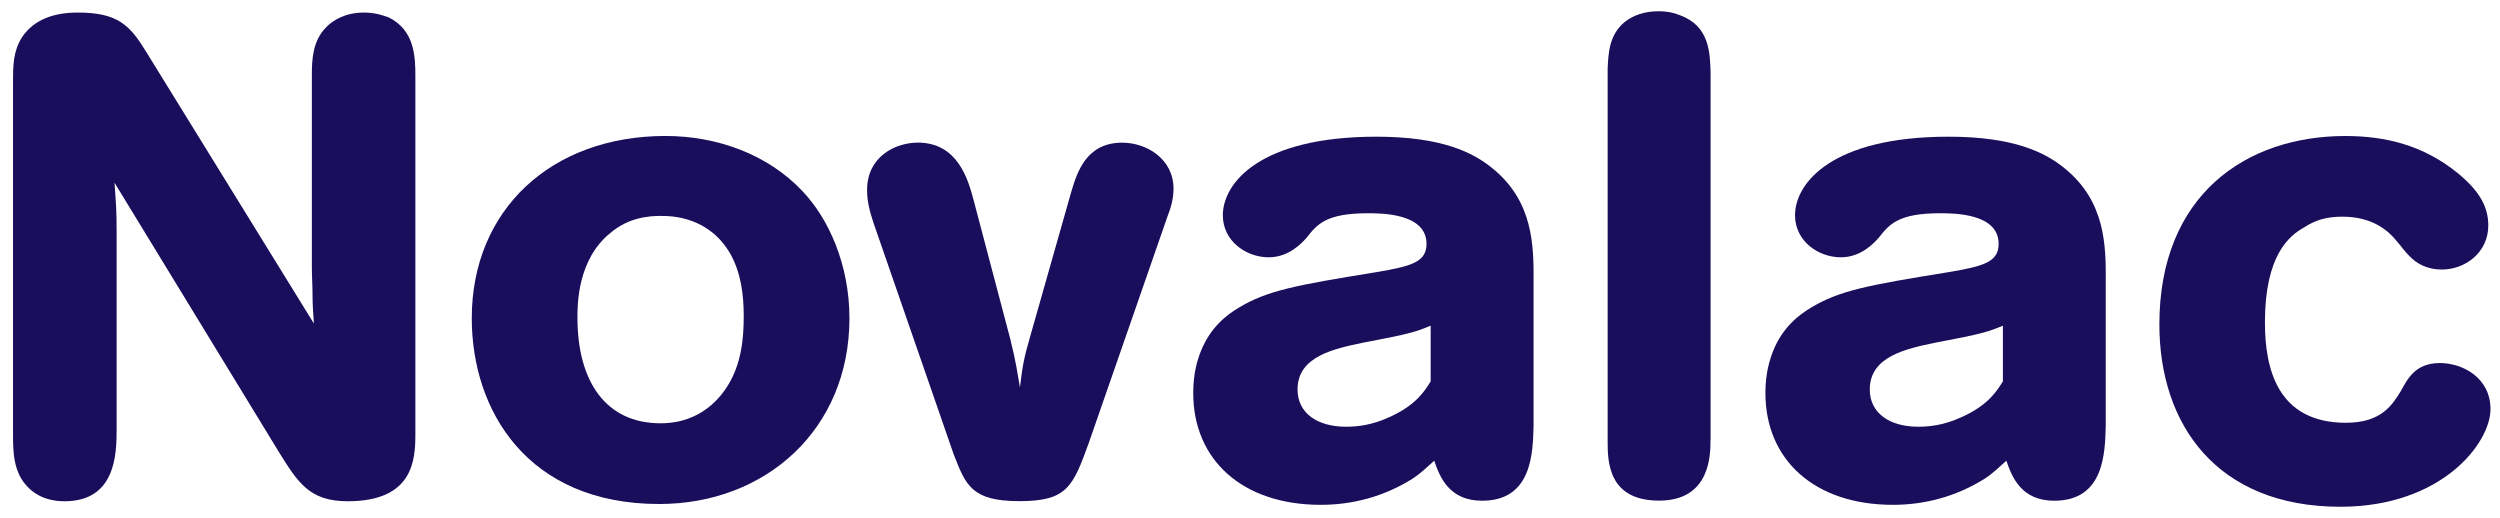 <svg width="222" height="46" viewBox="0 0 222 46" fill="none" xmlns="http://www.w3.org/2000/svg">
<path d="M58.723 19.177C59.536 19.177 62.915 19.177 64.856 22.543C65.796 24.231 66.043 26.159 66.043 28.078C66.043 29.997 65.855 32.289 64.604 34.277C64.102 35.056 62.413 37.588 58.66 37.588C53.783 37.588 51.276 33.857 51.276 28.198C51.276 27.059 51.276 23.023 54.217 20.675C55.842 19.292 57.66 19.172 58.723 19.172M41.893 28.262C41.893 36.449 46.834 44.756 58.536 44.756C67.988 44.756 75.43 38.137 75.43 28.262C75.43 23.452 73.549 19.361 71.239 16.953C68.17 13.702 63.664 12.074 59.098 12.074C48.957 12.074 41.893 18.632 41.893 28.262Z" fill="#190E5C"/>
<path d="M89.758 30.306C90.192 31.994 90.384 33.322 90.571 34.401C90.822 32.294 90.945 31.749 91.511 29.766L95.137 17.004C95.639 15.321 96.452 12.669 99.643 12.669C101.83 12.669 104.209 14.117 104.209 16.764C104.209 17.664 103.958 18.508 103.648 19.292L96.707 39.267C95.269 43.243 94.767 44.502 90.511 44.502C86.256 44.502 85.754 43.063 84.69 40.351L77.558 19.767C77.243 18.808 76.996 17.904 76.996 16.875C76.996 13.868 79.558 12.664 81.503 12.664C85.01 12.664 85.945 15.856 86.443 17.719L89.763 30.296L89.758 30.306Z" fill="#190E5C"/>
<path d="M127.048 33.862C126.55 34.646 125.797 35.969 123.354 37.049C121.793 37.773 120.478 37.893 119.537 37.893C116.976 37.893 115.222 36.689 115.222 34.581C115.222 31.634 118.473 30.97 121.039 30.43C125.231 29.642 125.733 29.462 127.043 28.922V33.862H127.048ZM136.184 24.891C136.184 21.884 136.184 17.913 132.554 14.966C130.806 13.517 127.984 12.138 122.226 12.138C111.907 12.138 108.588 16.229 108.588 19.121C108.588 21.404 110.652 22.848 112.656 22.848C114.469 22.848 115.597 21.584 116.035 21.1C116.971 19.896 117.788 18.937 121.478 18.937C122.669 18.937 126.674 18.937 126.674 21.649C126.674 23.272 125.359 23.637 122.167 24.176C115.099 25.32 112.533 25.8 110.026 27.308C109.022 27.903 107.524 28.987 106.647 31.159C106.332 31.943 105.958 33.147 105.958 34.895C105.958 40.854 110.341 44.829 117.281 44.829C120.103 44.829 122.916 44.101 125.482 42.477C126.29 41.933 126.669 41.509 127.358 40.914C127.856 42.357 128.673 44.465 131.614 44.465C136.057 44.465 136.116 40.19 136.18 37.842V24.9L136.184 24.891Z" fill="#190E5C"/>
<path d="M151.891 39.096C151.891 40.36 151.891 44.456 147.325 44.456C142.759 44.456 142.759 40.904 142.759 39.156V6.12C142.823 4.736 142.883 3.108 144.261 1.964C145.01 1.364 146.01 1 147.266 1C147.576 1 148.33 1 149.206 1.364C151.832 2.328 151.832 4.736 151.9 6.359V39.096H151.891Z" fill="#190E5C"/>
<path d="M177.858 33.862C177.36 34.646 176.607 35.969 174.164 37.049C172.602 37.773 171.287 37.893 170.351 37.893C167.79 37.893 166.036 36.689 166.036 34.581C166.036 31.634 169.287 30.97 171.853 30.43C176.045 29.642 176.547 29.462 177.858 28.922V33.862ZM186.994 24.891C186.994 21.884 186.994 17.913 183.36 14.966C181.611 13.517 178.794 12.138 173.036 12.138C162.712 12.138 159.398 16.229 159.398 19.121C159.398 21.404 161.461 22.848 163.461 22.848C165.278 22.848 166.406 21.584 166.84 21.1C167.785 19.896 168.593 18.937 172.287 18.937C173.474 18.937 177.479 18.937 177.479 21.649C177.479 23.272 176.159 23.637 172.972 24.176C165.899 25.32 163.338 25.8 160.836 27.308C159.836 27.903 158.329 28.987 157.457 31.159C157.147 31.943 156.768 33.147 156.768 34.895C156.768 40.854 161.146 44.829 168.091 44.829C170.908 44.829 173.721 44.101 176.287 42.477C177.1 41.933 177.479 41.509 178.163 40.914C178.666 42.357 179.478 44.465 182.419 44.465C186.866 44.465 186.925 40.19 186.989 37.842V24.9L186.994 24.891Z" fill="#190E5C"/>
<path d="M213.207 34.706C213.773 33.682 214.463 32.238 216.65 32.238C218.713 32.238 221.156 33.562 221.156 36.334C221.156 39.341 216.837 45 207.828 45C196.815 45 191.752 37.657 191.752 28.811C191.752 17.313 199.445 12.078 208.267 12.078C211.773 12.078 215.211 12.863 218.339 15.45C220.216 17.013 220.96 18.402 220.96 20.025C220.96 22.433 218.901 23.936 216.832 23.936C215.517 23.936 214.577 23.397 213.956 22.737C213.517 22.313 213.202 21.833 212.828 21.409C212.143 20.565 210.764 19.241 208.011 19.241C206.696 19.241 205.691 19.485 204.573 20.21C203.317 20.929 201.126 22.613 201.126 28.631C201.126 32.667 202.189 37.542 208.321 37.542C211.508 37.542 212.454 35.914 213.202 34.71" fill="#190E5C"/>
<path d="M27.876 28.742C27.812 27.898 27.753 27.059 27.753 26.219C27.753 25.38 27.693 24.531 27.693 23.687V6.655C27.693 5.331 27.753 3.647 28.945 2.439C29.565 1.779 30.693 1.115 32.319 1.115C33.51 1.115 34.259 1.48 34.51 1.54C36.825 2.683 36.885 5.031 36.885 6.779V38.552C36.885 40.84 36.702 44.511 30.876 44.511C27.438 44.511 26.438 42.828 24.68 40L10.169 16.225C10.293 18.093 10.357 18.457 10.357 20.74V38.072C10.357 40.3 10.293 44.511 5.722 44.511C3.722 44.511 2.782 43.552 2.531 43.312C1.156 41.984 1.156 40.06 1.156 38.492V7.259C1.156 5.88 1.156 4.551 1.969 3.283C3.037 1.72 4.791 1.115 6.918 1.115C10.484 1.115 11.548 2.259 12.987 4.611L27.881 28.742H27.876Z" fill="#190E5C"/>
</svg>
